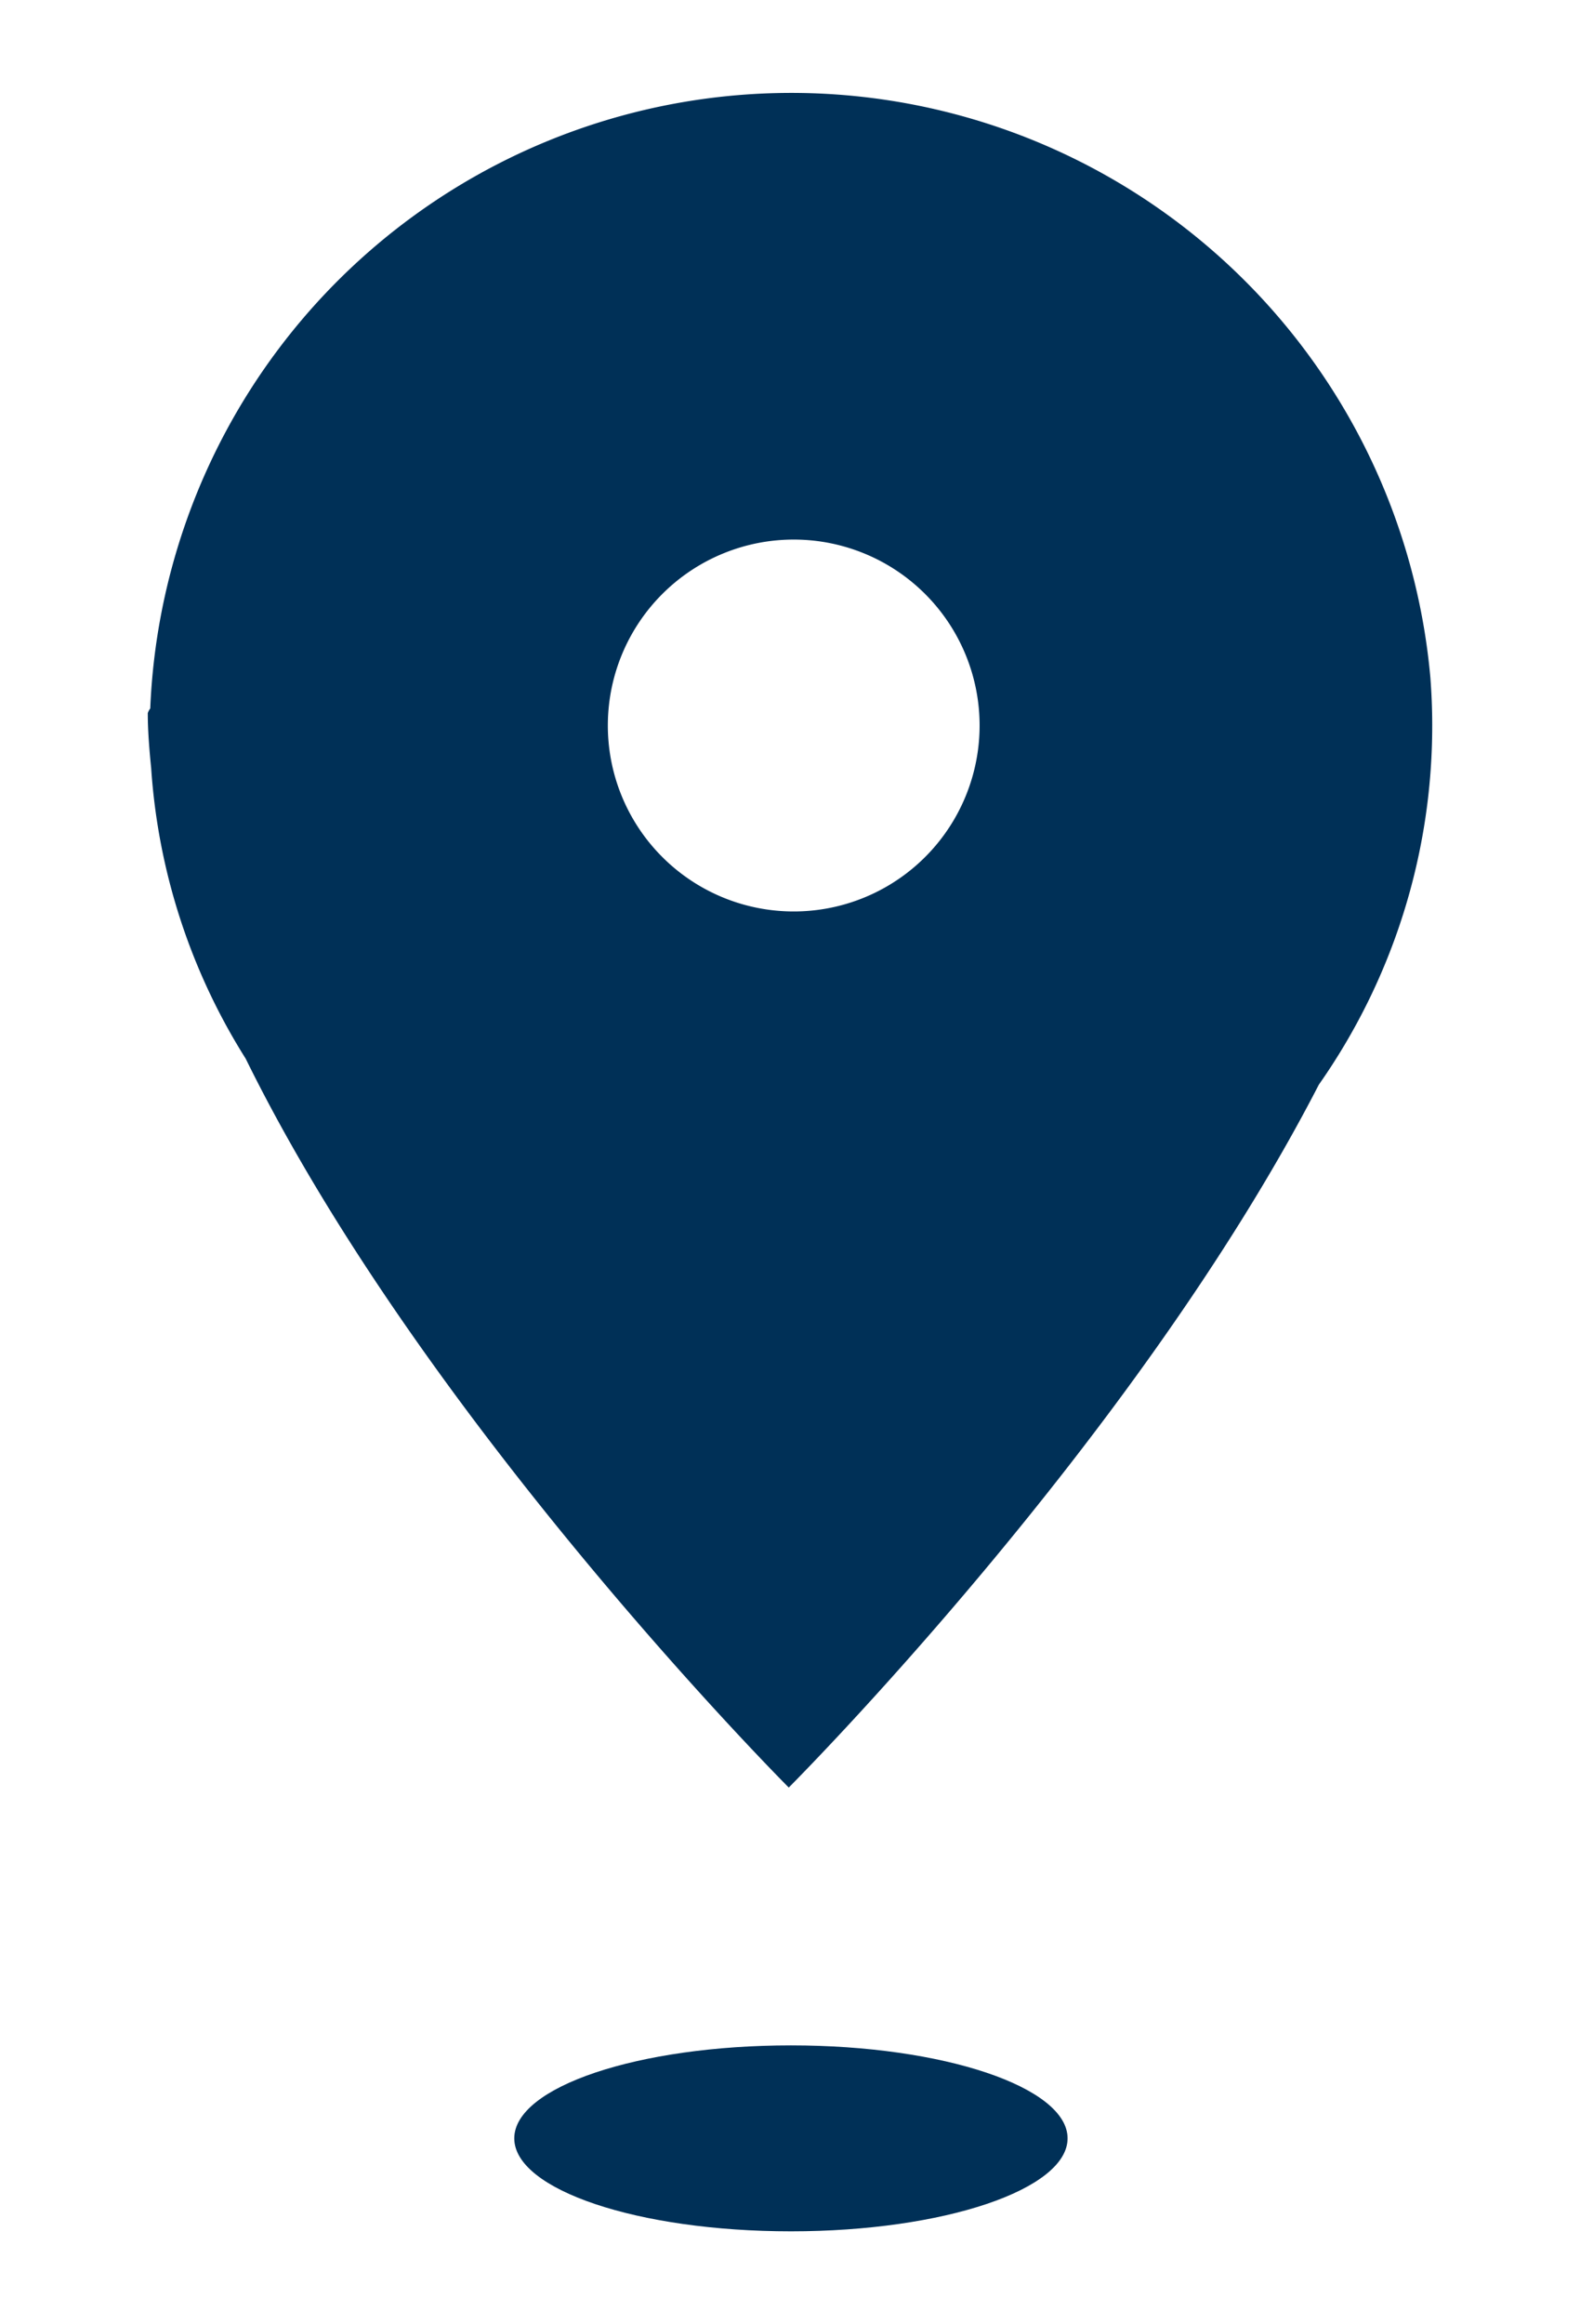 <svg id="Layer_1" data-name="Layer 1" xmlns="http://www.w3.org/2000/svg" viewBox="0 0 51 75"><defs><style>.cls-1{fill:#003057;}</style></defs><title>adress-icon</title><path class="cls-1" d="M46.17,21.86h0a20.71,20.71,0,0,0-41.32,1,.53.53,0,0,0-.08.15c0,.58.05,1.18.11,1.78a20.08,20.08,0,0,0,3.05,9.37c5.79,11.77,17.53,23.52,17.53,23.52S36.64,46.5,42.57,35a20.14,20.14,0,0,0,3.66-11.6C46.23,22.89,46.21,22.38,46.17,21.86ZM25.53,29.41a6,6,0,1,1,6.09-6A6,6,0,0,1,25.53,29.41Z"/><path class="cls-1" d="M25.53,66c-4.93,0-8.93,1.34-8.93,3s4,3,8.93,3,8.93-1.35,8.93-3S30.46,66,25.53,66Z"/></svg>